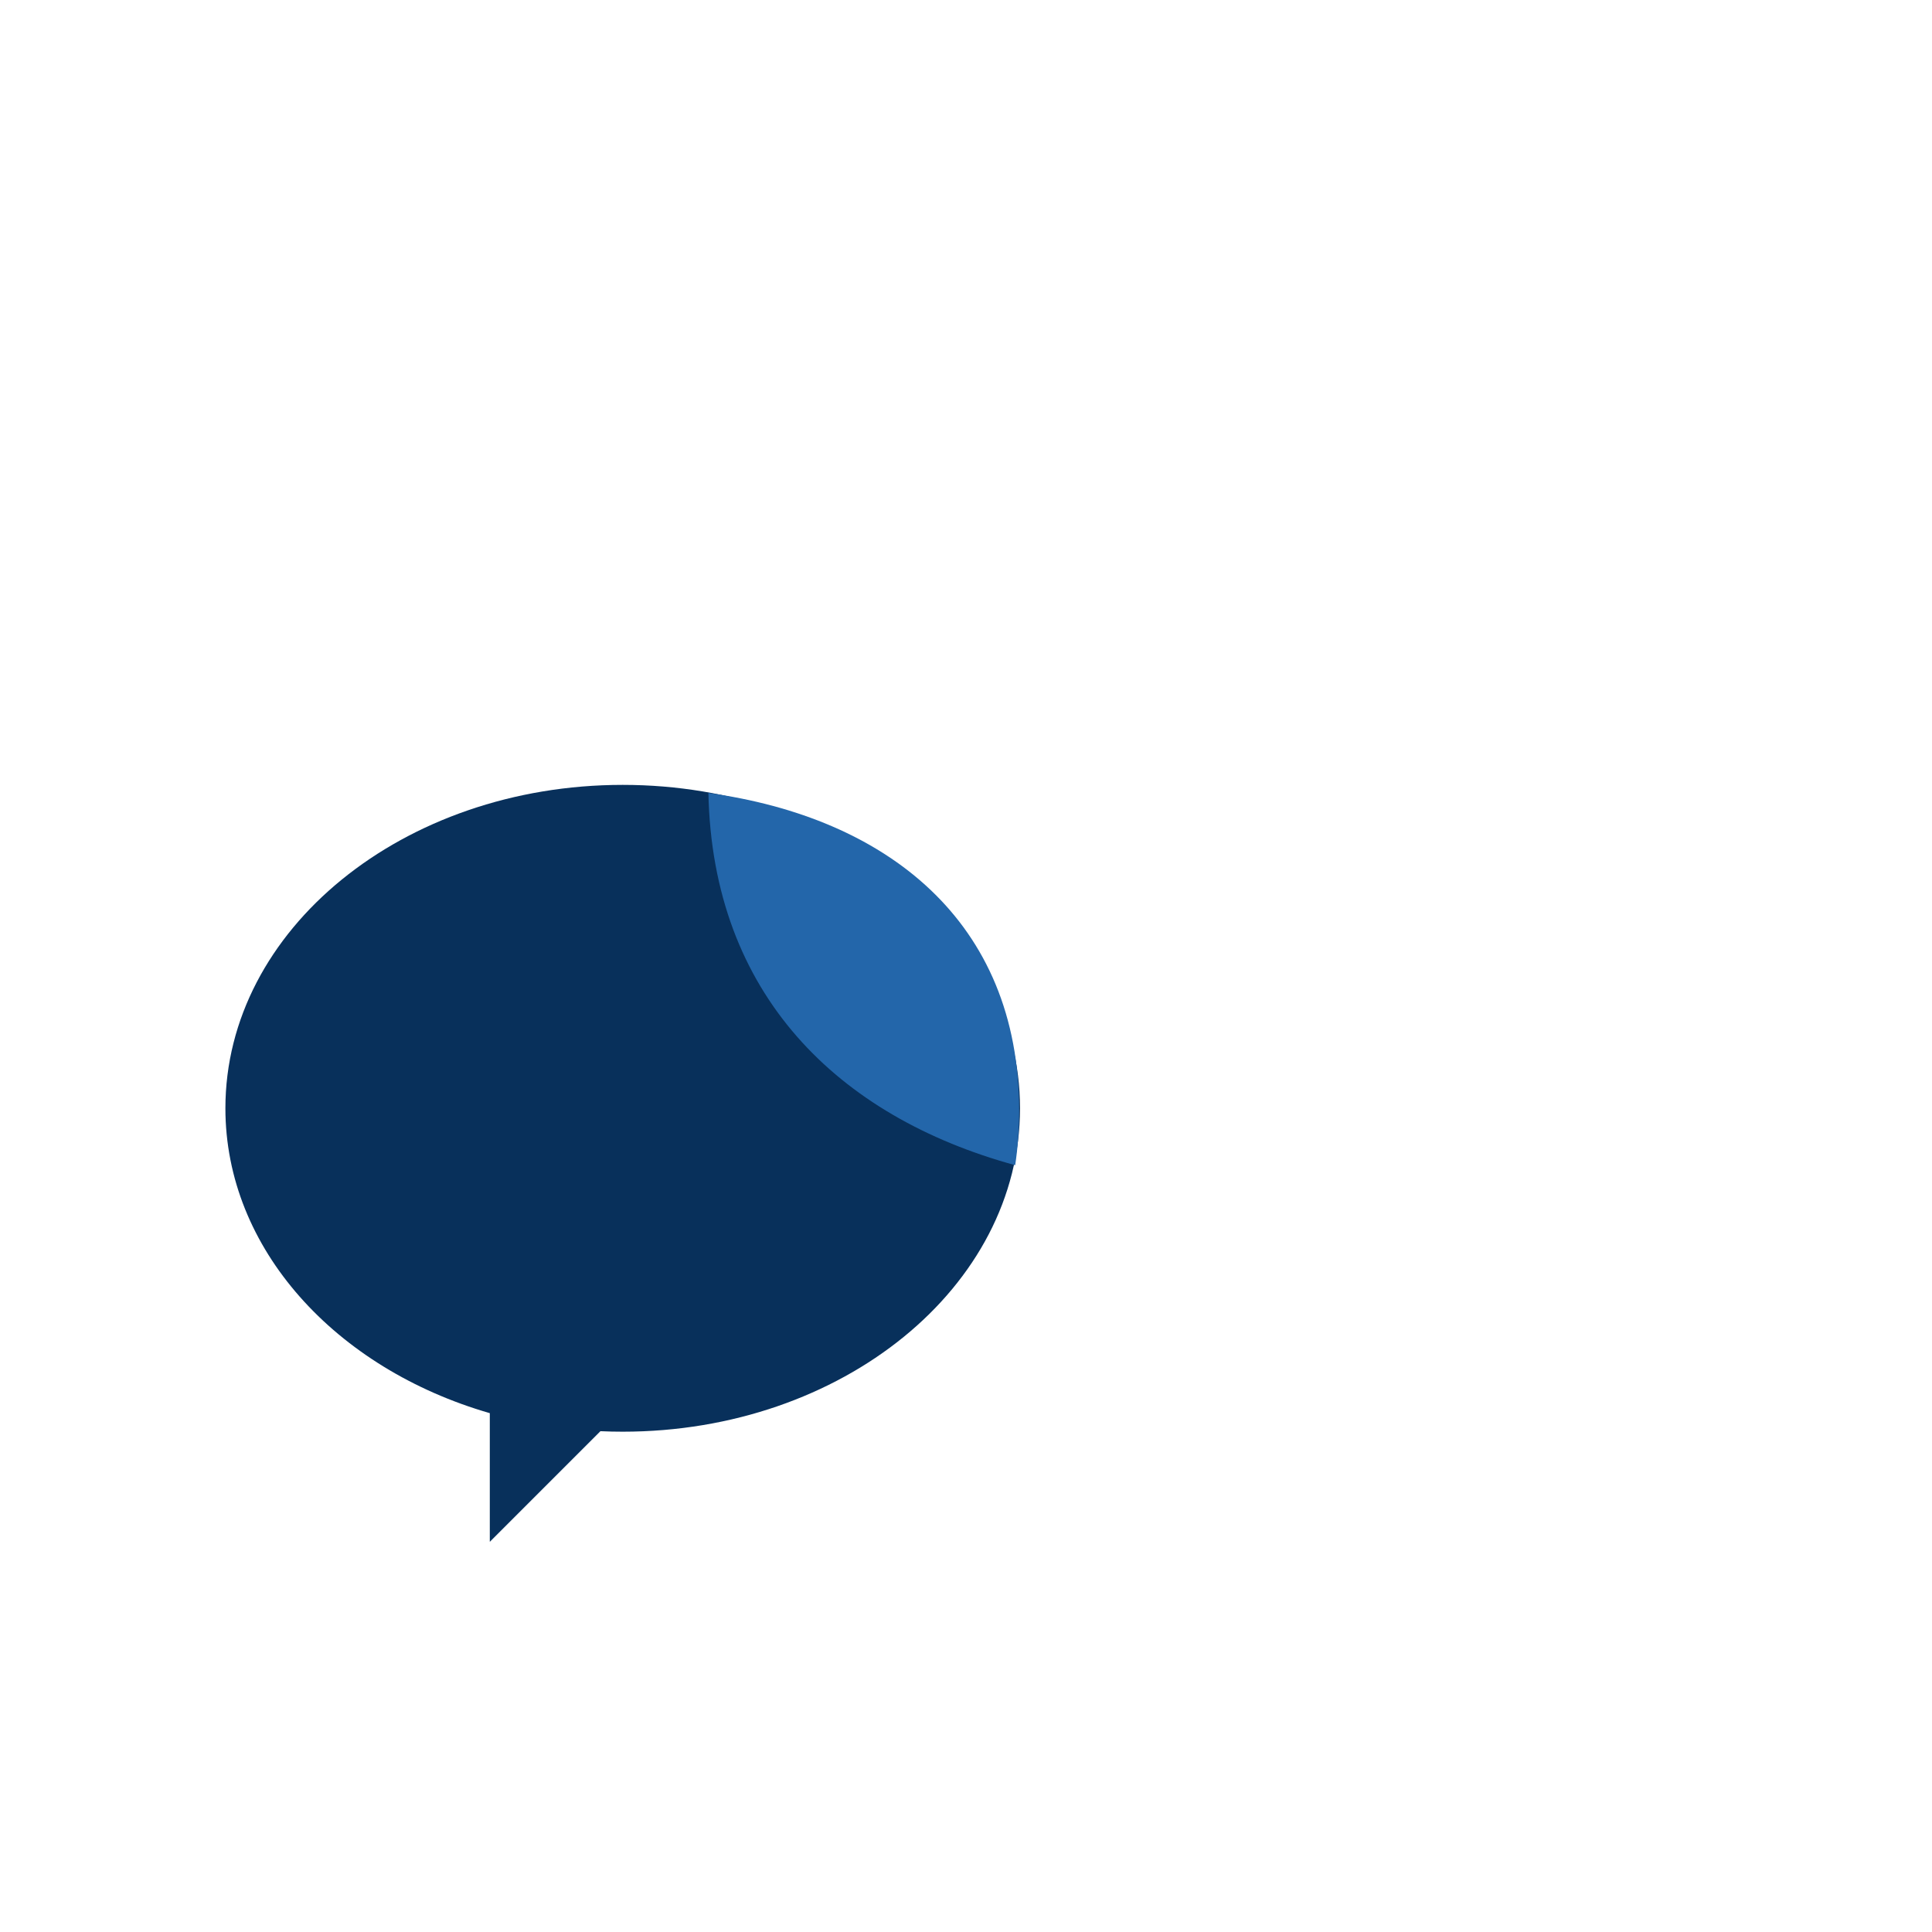 <svg width="480" height="480" viewBox="0 0 480 480" fill="none" xmlns="http://www.w3.org/2000/svg">
<path fill-rule="evenodd" clip-rule="evenodd" d="M307.304 296.944C304.999 297.047 302.677 297.1 300.34 297.1C231.774 297.1 176.19 251.858 176.19 196.05C176.19 140.242 231.774 95 300.34 95C368.907 95 424.49 140.242 424.49 196.05C424.49 240 390.018 277.397 341.88 291.305V331.52L307.304 296.944Z" fill="white"/>
<path fill-rule="evenodd" clip-rule="evenodd" d="M253.42 275.35C253.42 319.726 209.226 355.7 154.71 355.7C152.852 355.7 151.007 355.658 149.175 355.576L121.69 383.06V351.094C83.412 340.037 56 310.3 56 275.35C56 230.974 100.194 195 154.71 195C209.226 195 253.42 230.974 253.42 275.35Z" fill="#08305B"/>
<g filter="url(#filter0_d_517_1770)">
<path d="M176 197C177.02 247.07 208.17 277.42 252.22 289.49C252.87 285.18 253.21 280.66 253.21 275.92C253.21 228.79 220.18 203.1 176 197.01V197Z" fill="#2366AA"/>
</g>
<defs>
<filter id="filter0_d_517_1770" x="138" y="159" width="153.21" height="168.49" filterUnits="userSpaceOnUse" color-interpolation-filters="sRGB">
<feFlood flood-opacity="0" result="BackgroundImageFix"/>
<feColorMatrix in="SourceAlpha" type="matrix" values="0 0 0 0 0 0 0 0 0 0 0 0 0 0 0 0 0 0 127 0" result="hardAlpha"/>
<feOffset/>
<feGaussianBlur stdDeviation="19"/>
<feColorMatrix type="matrix" values="0 0 0 0 0.196 0 0 0 0 0.549 0 0 0 0 0.91 0 0 0 0.75 0"/>
<feBlend mode="normal" in2="BackgroundImageFix" result="effect1_dropShadow_517_1770"/>
<feBlend mode="normal" in="SourceGraphic" in2="effect1_dropShadow_517_1770" result="shape"/>
</filter>
</defs>
</svg>
